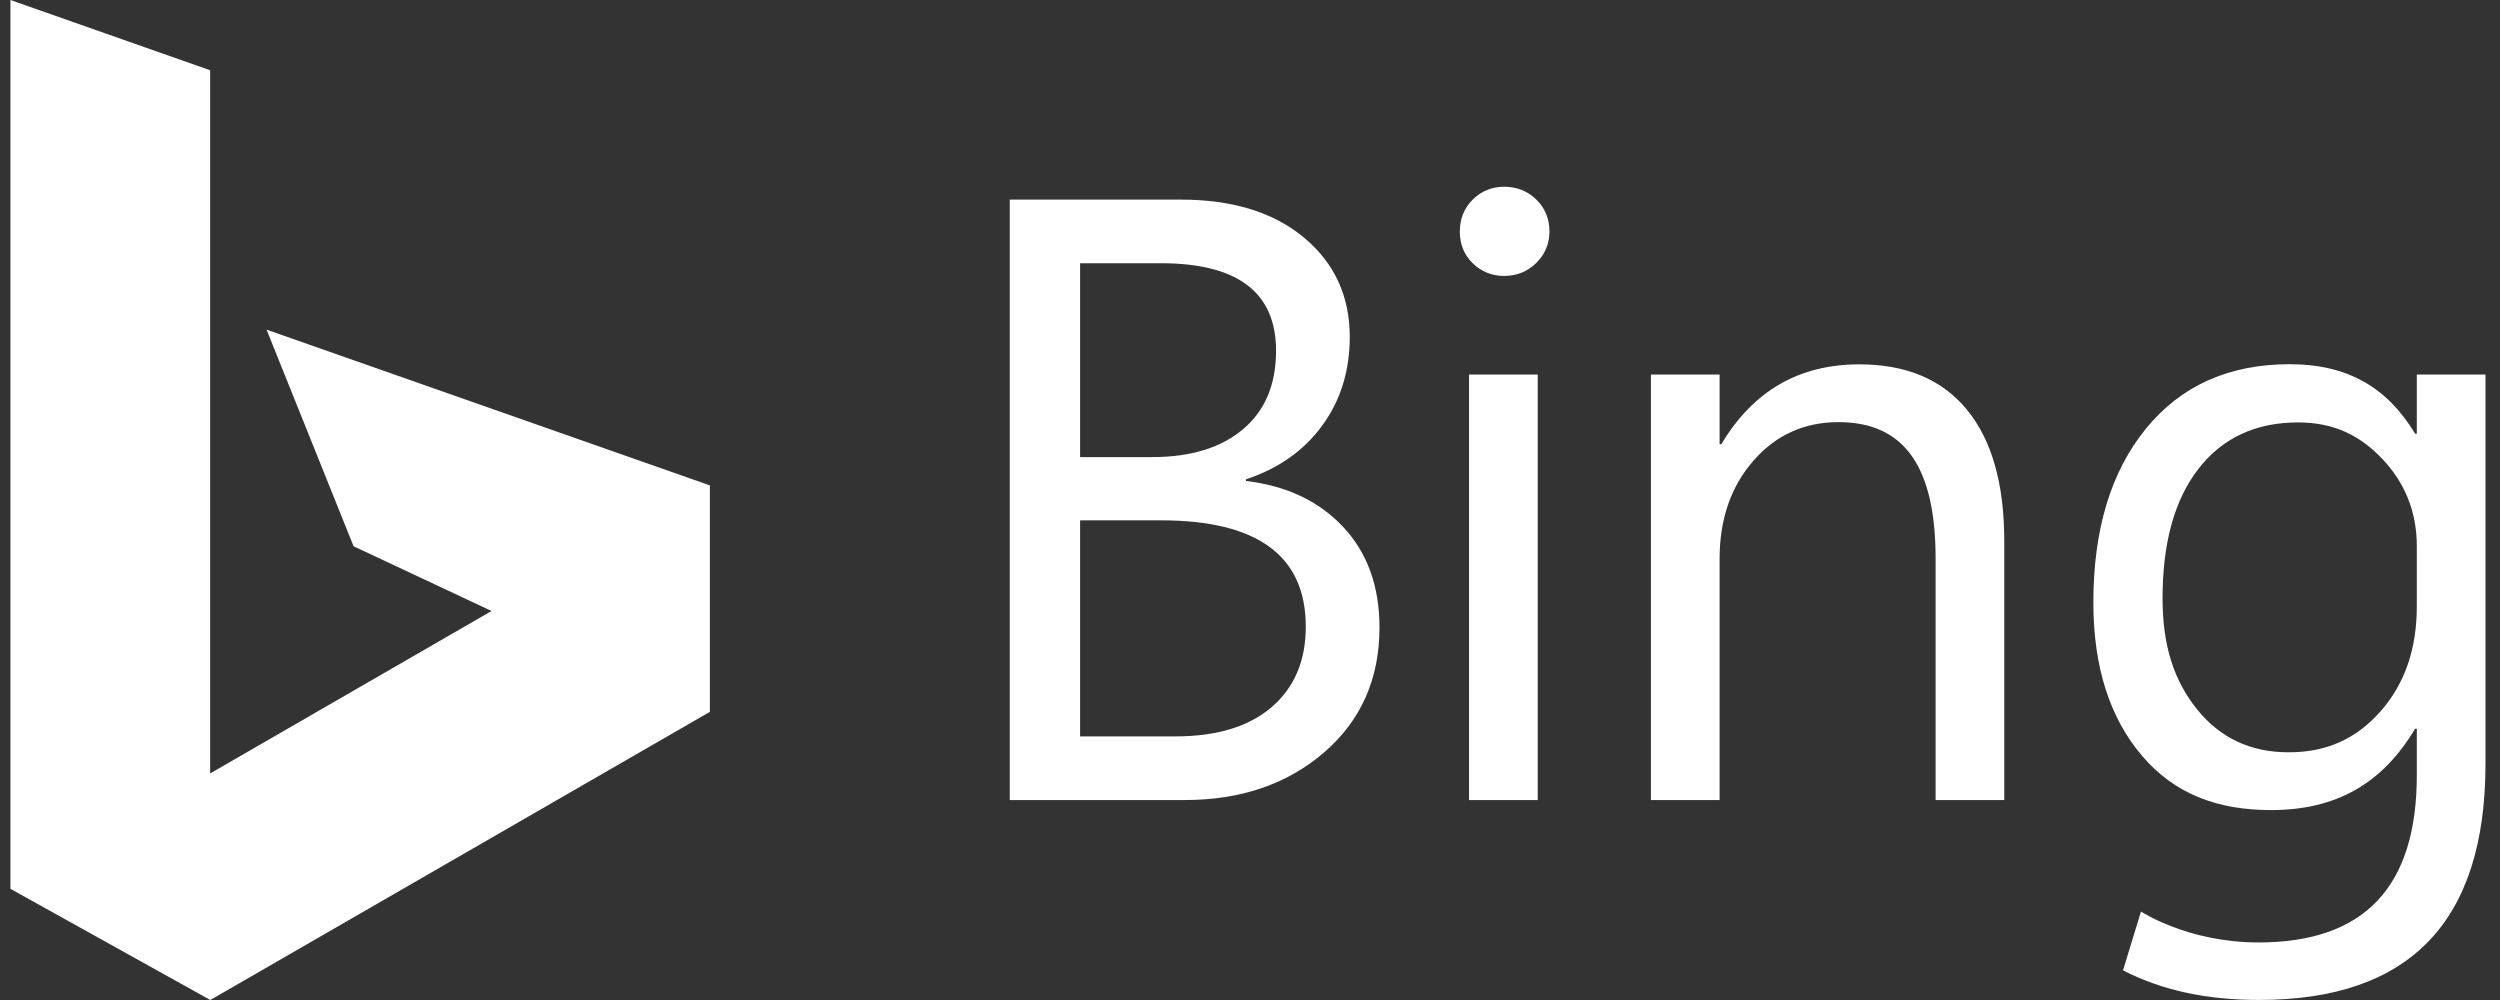 <svg width="150" height="60" viewBox="0 0 150 60" fill="none" xmlns="http://www.w3.org/2000/svg">
<rect x="0" y="0" width="150" height="60" fill="#333333" stroke="none"/>
<path d="M0.625 0L12.61 4.216V46.405L29.492 36.66L21.215 32.776L15.994 19.779L42.593 29.124V42.71L12.617 60L0.625 53.329V0Z" fill="white"/>
<path d="M60.585 48.002V11.976H70.835C73.951 11.976 76.421 12.738 78.247 14.262C80.072 15.786 80.985 17.771 80.985 20.216C80.985 22.259 80.432 24.035 79.327 25.542C78.222 27.049 76.697 28.121 74.755 28.758V28.858C77.183 29.143 79.126 30.06 80.583 31.609C82.04 33.158 82.769 35.172 82.769 37.651C82.769 40.733 81.663 43.228 79.453 45.138C77.242 47.047 74.453 48.002 71.087 48.002L60.585 48.002ZM64.806 15.794V27.426H69.127C71.438 27.426 73.256 26.869 74.579 25.756C75.902 24.642 76.563 23.072 76.564 21.045C76.563 17.545 74.26 15.794 69.655 15.794H64.806ZM64.806 31.22V44.183H70.534C73.013 44.183 74.935 43.597 76.3 42.425C77.665 41.252 78.347 39.644 78.347 37.601C78.347 33.347 75.45 31.22 69.655 31.22H64.806Z" fill="white"/>
<path d="M90.253 16.555C89.516 16.555 88.888 16.304 88.369 15.802C87.85 15.299 87.59 14.663 87.59 13.892C87.59 13.122 87.85 12.481 88.369 11.97C88.888 11.46 89.516 11.204 90.253 11.204C91.007 11.204 91.647 11.46 92.175 11.97C92.703 12.481 92.966 13.122 92.966 13.892C92.966 14.629 92.703 15.257 92.175 15.777C91.647 16.296 91.007 16.555 90.253 16.555ZM92.263 48.002H88.143V22.472H92.263V48.002Z" fill="white"/>
<path d="M120.256 48.002H116.136V33.518C116.136 28.058 114.297 25.328 110.31 25.328C108.25 25.328 106.546 26.103 105.198 27.652C103.85 29.201 103.176 31.157 103.176 33.518V48.002H99.055V22.472H103.176V26.656H103.276C105.219 23.406 107.988 21.861 111.564 21.861C114.377 21.861 116.53 22.77 118.02 24.587C119.511 26.404 120.256 29.029 120.256 32.463L120.256 48.002Z" fill="white"/>
<path d="M149.129 45.827C149.129 55.273 144.607 59.996 135.563 59.996C132.38 59.996 129.757 59.43 127.379 58.224L128.46 54.691C128.46 54.691 131.252 56.547 135.512 56.547C141.843 56.547 145.009 53.241 145.009 46.509V43.723H144.908C142.949 47.006 140.189 48.605 136.253 48.605C133.054 48.605 130.479 47.641 128.528 45.355C126.576 43.069 125.601 40 125.601 36.147C125.601 31.776 126.652 28.301 128.754 25.721C130.856 23.142 133.732 21.852 137.383 21.852C140.85 21.852 143.233 23.242 144.908 26.023H145.009V22.473H149.129V45.827ZM145.009 36.37V32.781C145.009 30.738 144.318 28.988 142.936 27.531C141.554 26.074 139.953 25.345 137.893 25.345C135.347 25.345 133.354 26.27 131.914 28.121C130.473 29.972 129.753 32.564 129.753 35.897C129.753 38.761 130.444 40.846 131.826 42.563C133.207 44.28 135.037 45.138 137.315 45.138C139.626 45.138 141.387 44.317 142.836 42.676C144.284 41.035 145.009 38.933 145.009 36.37Z" fill="white"/>
</svg>
